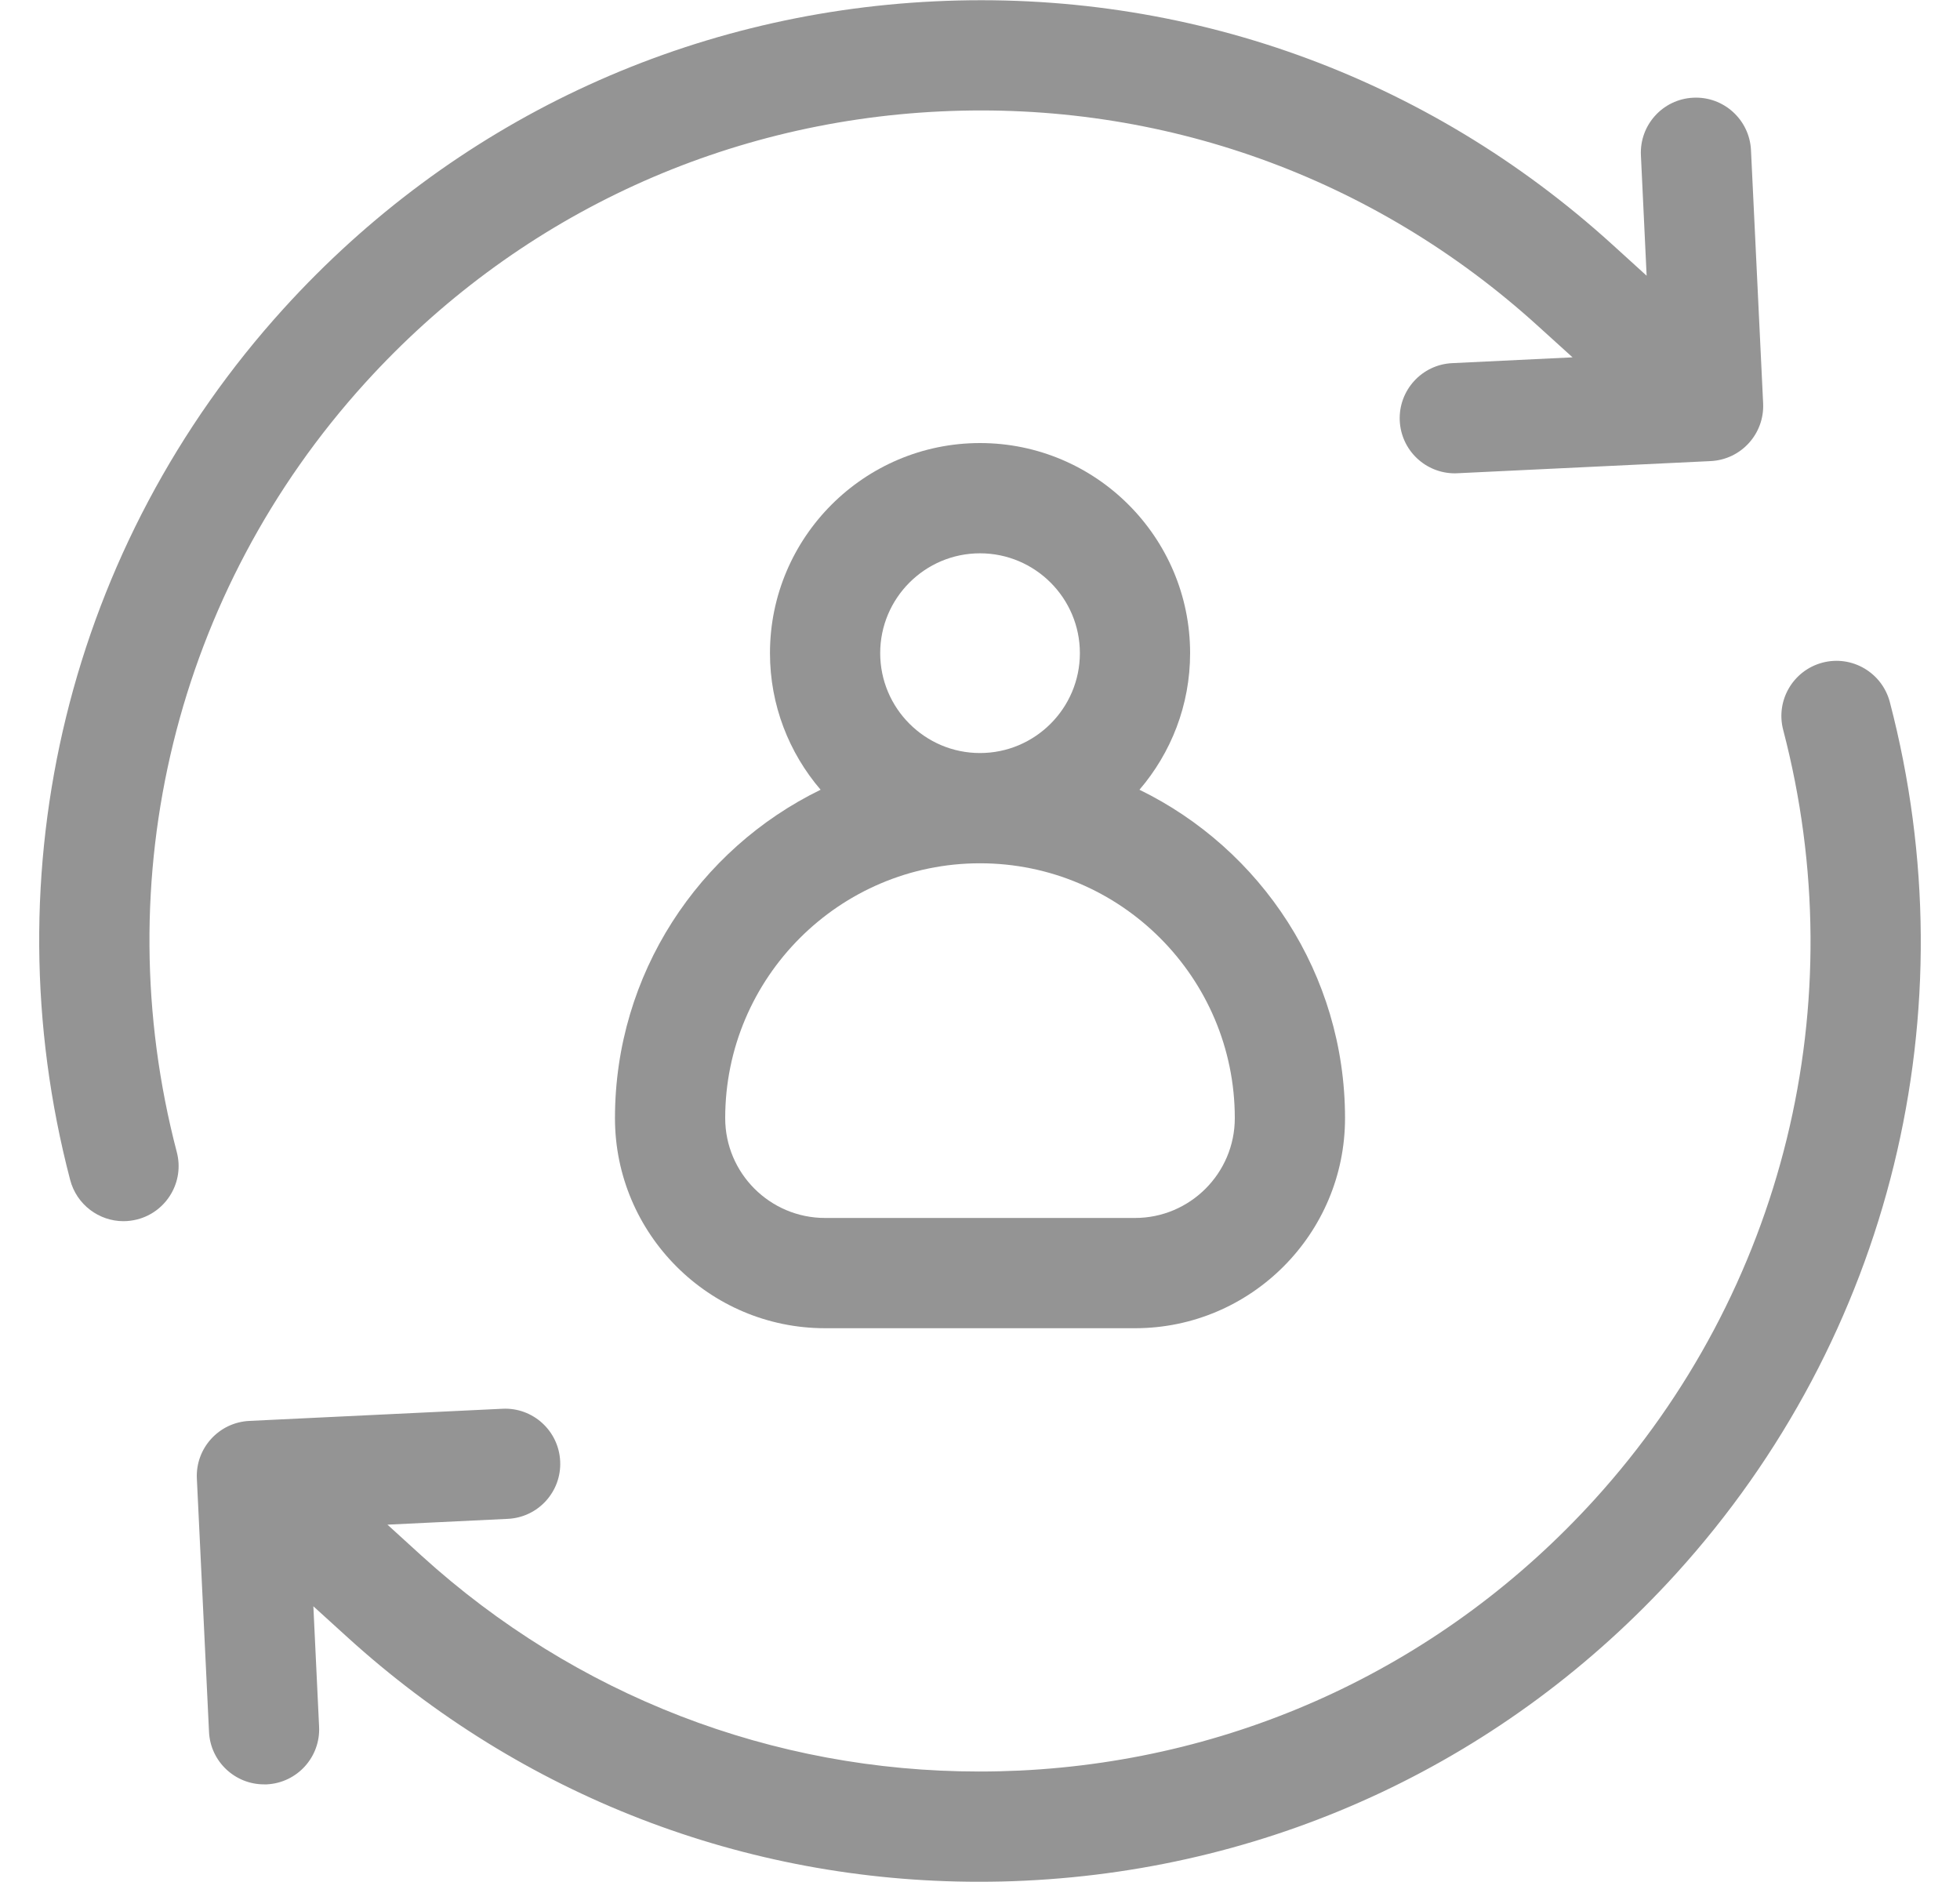 <svg width="25" height="24" viewBox="0 0 25 24" fill="none" xmlns="http://www.w3.org/2000/svg">
<path d="M7.844 14.259C7.844 15.736 9.046 16.938 10.524 16.938H14.477C15.954 16.938 17.156 15.736 17.156 14.259C17.156 12.42 16.085 10.828 14.534 10.071C14.936 9.602 15.18 8.994 15.18 8.329C15.18 6.852 13.978 5.65 12.5 5.65C11.023 5.65 9.821 6.852 9.821 8.329C9.821 8.994 10.065 9.602 10.467 10.071C8.915 10.827 7.844 12.42 7.844 14.259ZM11.227 8.329C11.227 7.627 11.798 7.056 12.5 7.056C13.202 7.056 13.774 7.627 13.774 8.329C13.774 9.032 13.202 9.603 12.5 9.603C11.798 9.603 11.227 9.032 11.227 8.329ZM12.5 11.009C14.292 11.009 15.75 12.467 15.75 14.259C15.75 14.961 15.179 15.532 14.477 15.532H10.524C9.821 15.532 9.25 14.961 9.25 14.259C9.25 12.467 10.708 11.009 12.5 11.009Z" fill="#949494"/>
<path d="M4.661 4.879C6.563 2.785 9.167 1.557 11.992 1.421C14.818 1.285 17.527 2.258 19.621 4.161L20.058 4.557L18.523 4.631C18.135 4.649 17.836 4.979 17.854 5.366C17.872 5.743 18.183 6.036 18.556 6.036C18.567 6.036 18.579 6.035 18.59 6.035L21.82 5.88C22.208 5.861 22.507 5.532 22.489 5.144L22.334 1.914C22.315 1.526 21.985 1.227 21.598 1.246C21.21 1.264 20.911 1.594 20.93 1.981L21.003 3.516L20.567 3.12C18.195 0.965 15.126 -0.137 11.925 0.017C8.724 0.17 5.775 1.561 3.62 3.933C0.881 6.948 -0.137 11.103 0.895 15.047C0.978 15.363 1.263 15.573 1.575 15.573C1.634 15.573 1.693 15.565 1.753 15.55C2.129 15.451 2.354 15.067 2.255 14.692C1.344 11.208 2.243 7.54 4.661 4.879Z" fill="#949494"/>
<path d="M24.105 8.953C24.006 8.577 23.622 8.352 23.247 8.45C22.871 8.549 22.646 8.933 22.745 9.309C23.656 12.792 22.757 16.46 20.339 19.122C18.437 21.215 15.833 22.443 13.008 22.579C12.834 22.587 12.661 22.591 12.488 22.591C9.851 22.591 7.344 21.625 5.378 19.84L4.942 19.443L6.477 19.369C6.865 19.351 7.164 19.021 7.145 18.634C7.127 18.246 6.797 17.946 6.41 17.965L3.18 18.12C2.792 18.139 2.492 18.468 2.511 18.856L2.666 22.086C2.684 22.462 2.995 22.755 3.368 22.755C3.379 22.755 3.39 22.755 3.402 22.755C3.79 22.736 4.089 22.407 4.07 22.019L3.997 20.484L4.433 20.88C6.659 22.902 9.499 23.997 12.486 23.997C12.682 23.997 12.878 23.993 13.075 23.983C16.276 23.83 19.225 22.439 21.38 20.067C24.118 17.052 25.137 12.897 24.105 8.953Z" fill="#949494"/>
</svg>
